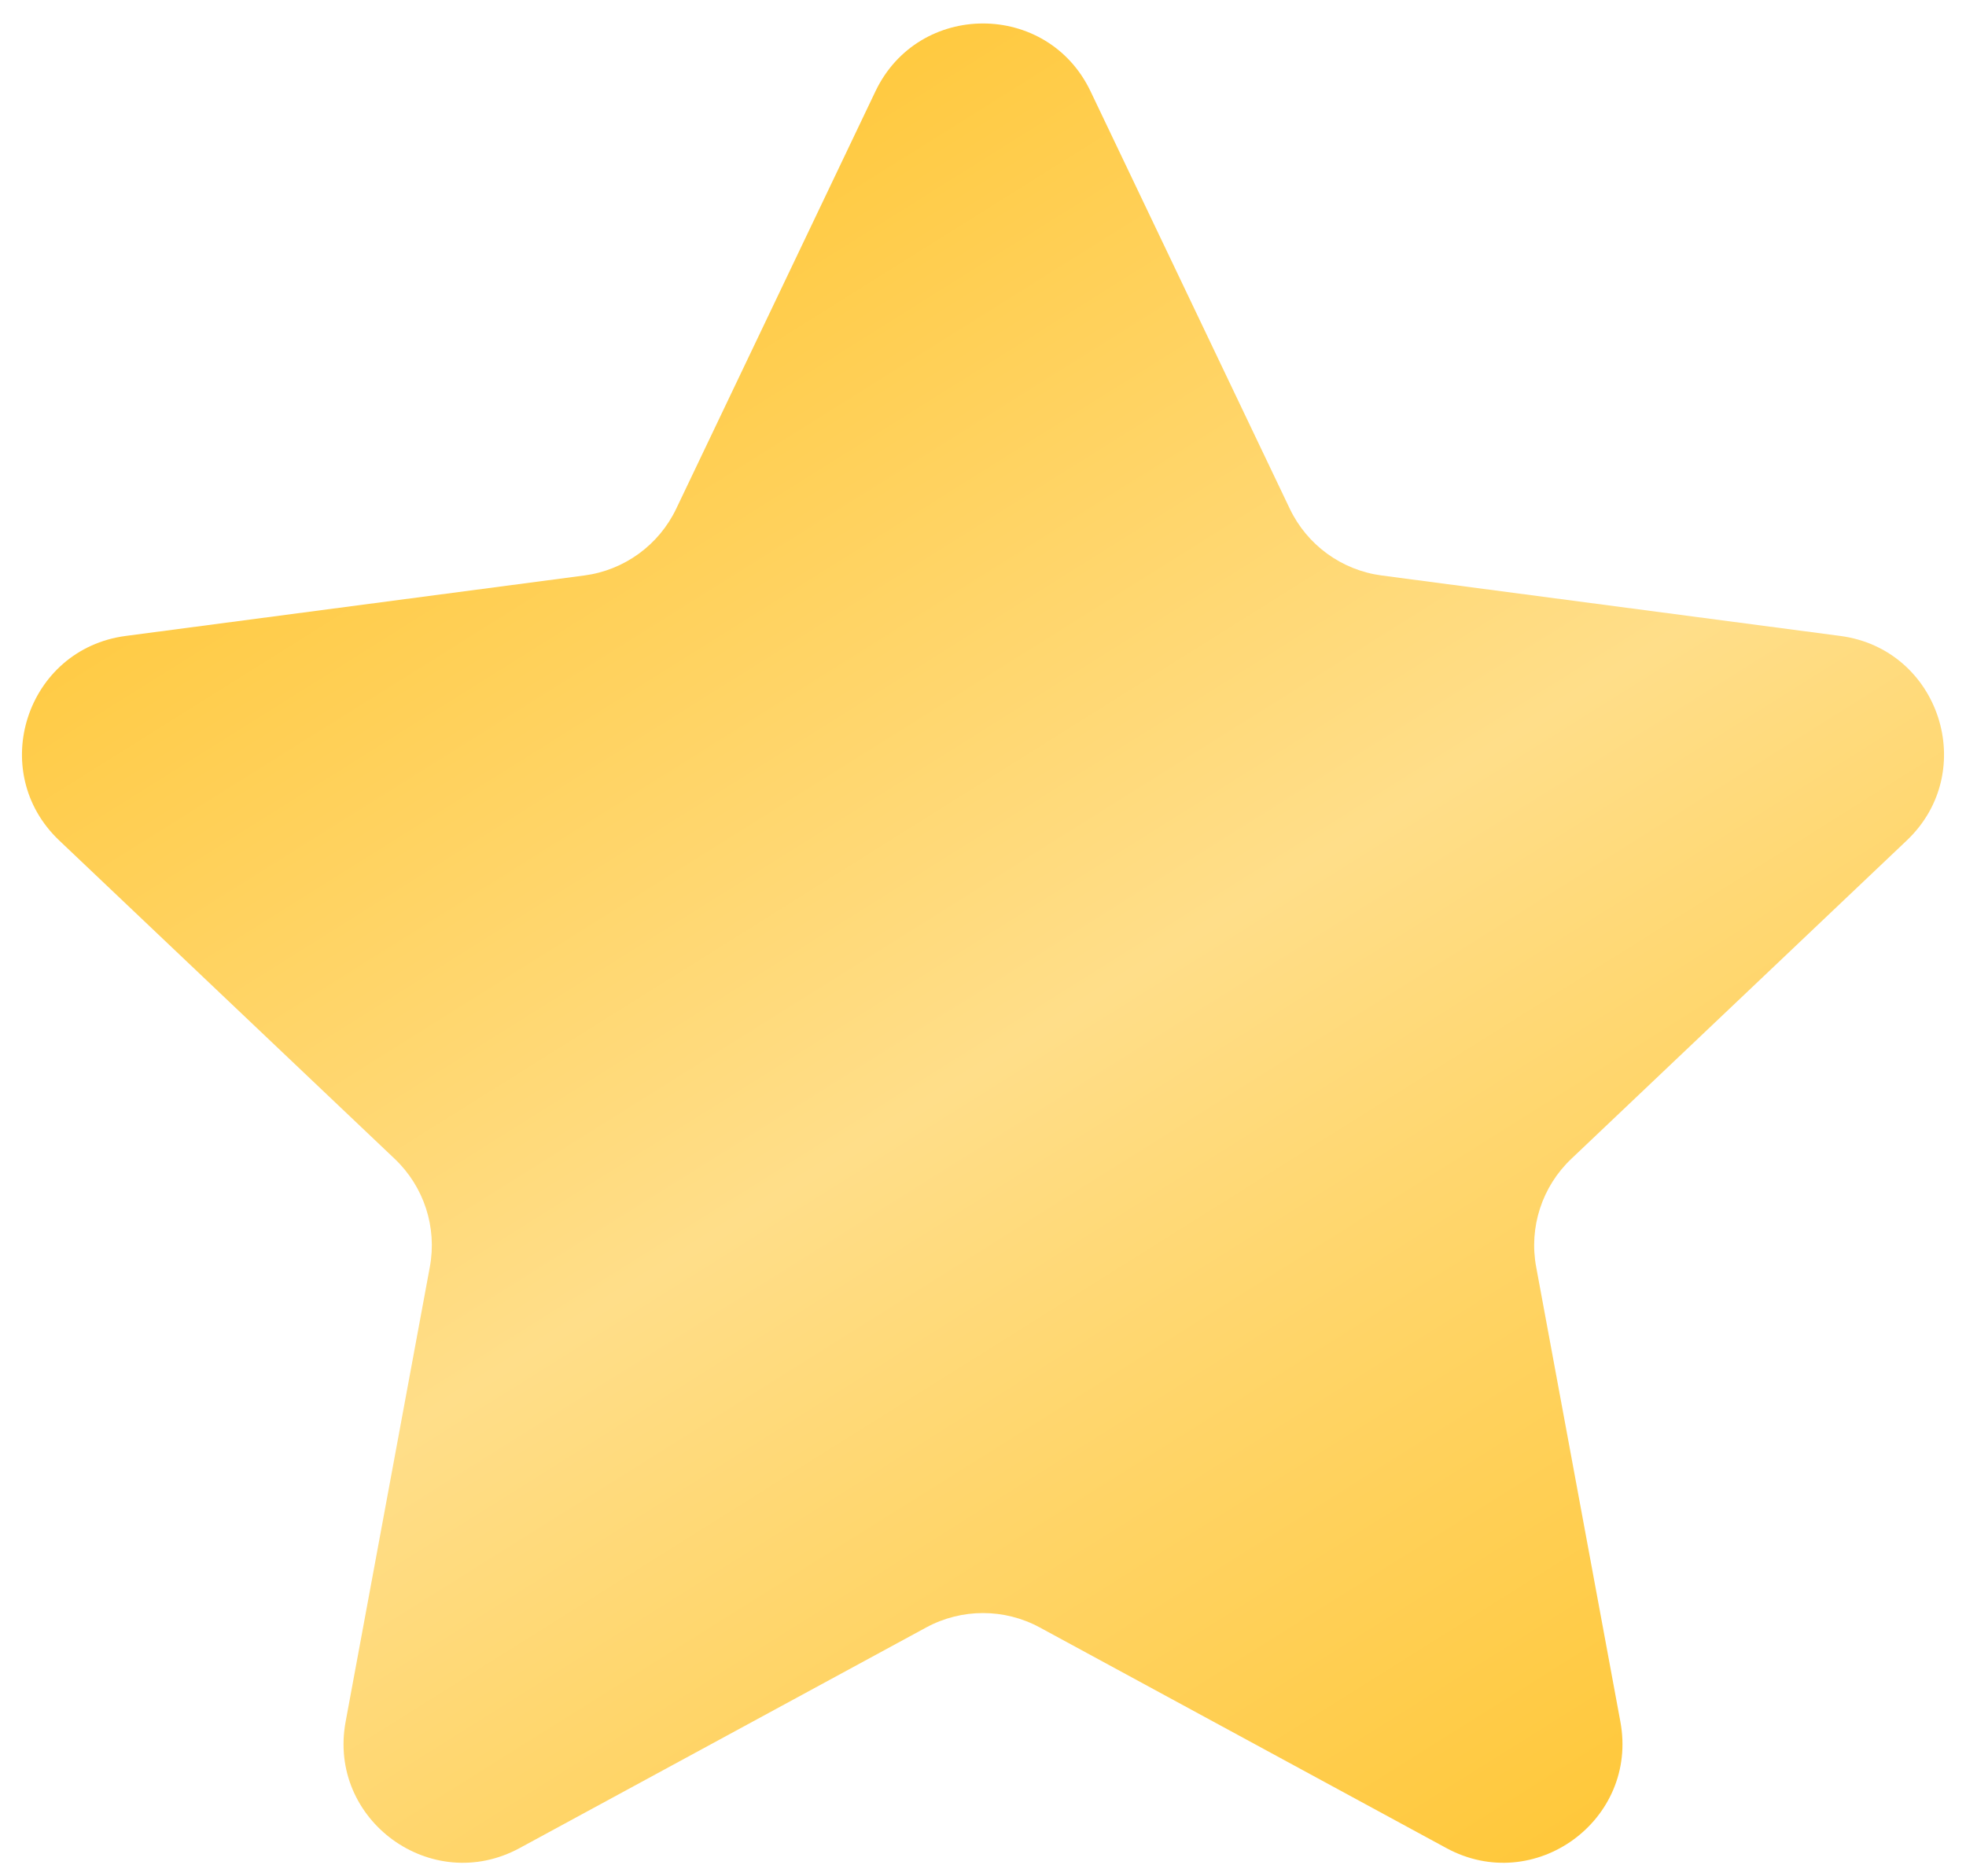 <svg xmlns="http://www.w3.org/2000/svg" width="66" height="63" viewBox="0 0 66 63" fill="none">
  <path d="M29.39 3.065C30.839 0.029 35.161 0.029 36.61 3.065L43.298 17.08C43.881 18.302 45.042 19.146 46.385 19.323L61.78 21.353C65.116 21.793 66.452 25.903 64.012 28.22L52.749 38.911C51.767 39.843 51.323 41.209 51.57 42.54L54.397 57.809C55.01 61.117 51.513 63.658 48.556 62.053L34.908 54.646C33.718 54 32.282 54 31.092 54.646L17.444 62.053C14.487 63.658 10.99 61.117 11.603 57.809L14.43 42.54C14.677 41.209 14.233 39.843 13.251 38.911L1.988 28.22C-0.452 25.903 0.884 21.793 4.22 21.353L19.615 19.323C20.957 19.146 22.119 18.302 22.702 17.08L29.39 3.065Z" fill="url(#paint0_linear_1347_14764)"/>
  <defs>
    <linearGradient id="paint0_linear_1347_14764" x1="15.5" y1="8.5" x2="50" y2="63.5" gradientUnits="userSpaceOnUse">
      <stop stop-color="#FFC83B"/>
      <stop offset="0.5" stop-color="#FFDE89"/>
      <stop offset="1" stop-color="#FFC83B"/>
    </linearGradient>
  </defs>
</svg>